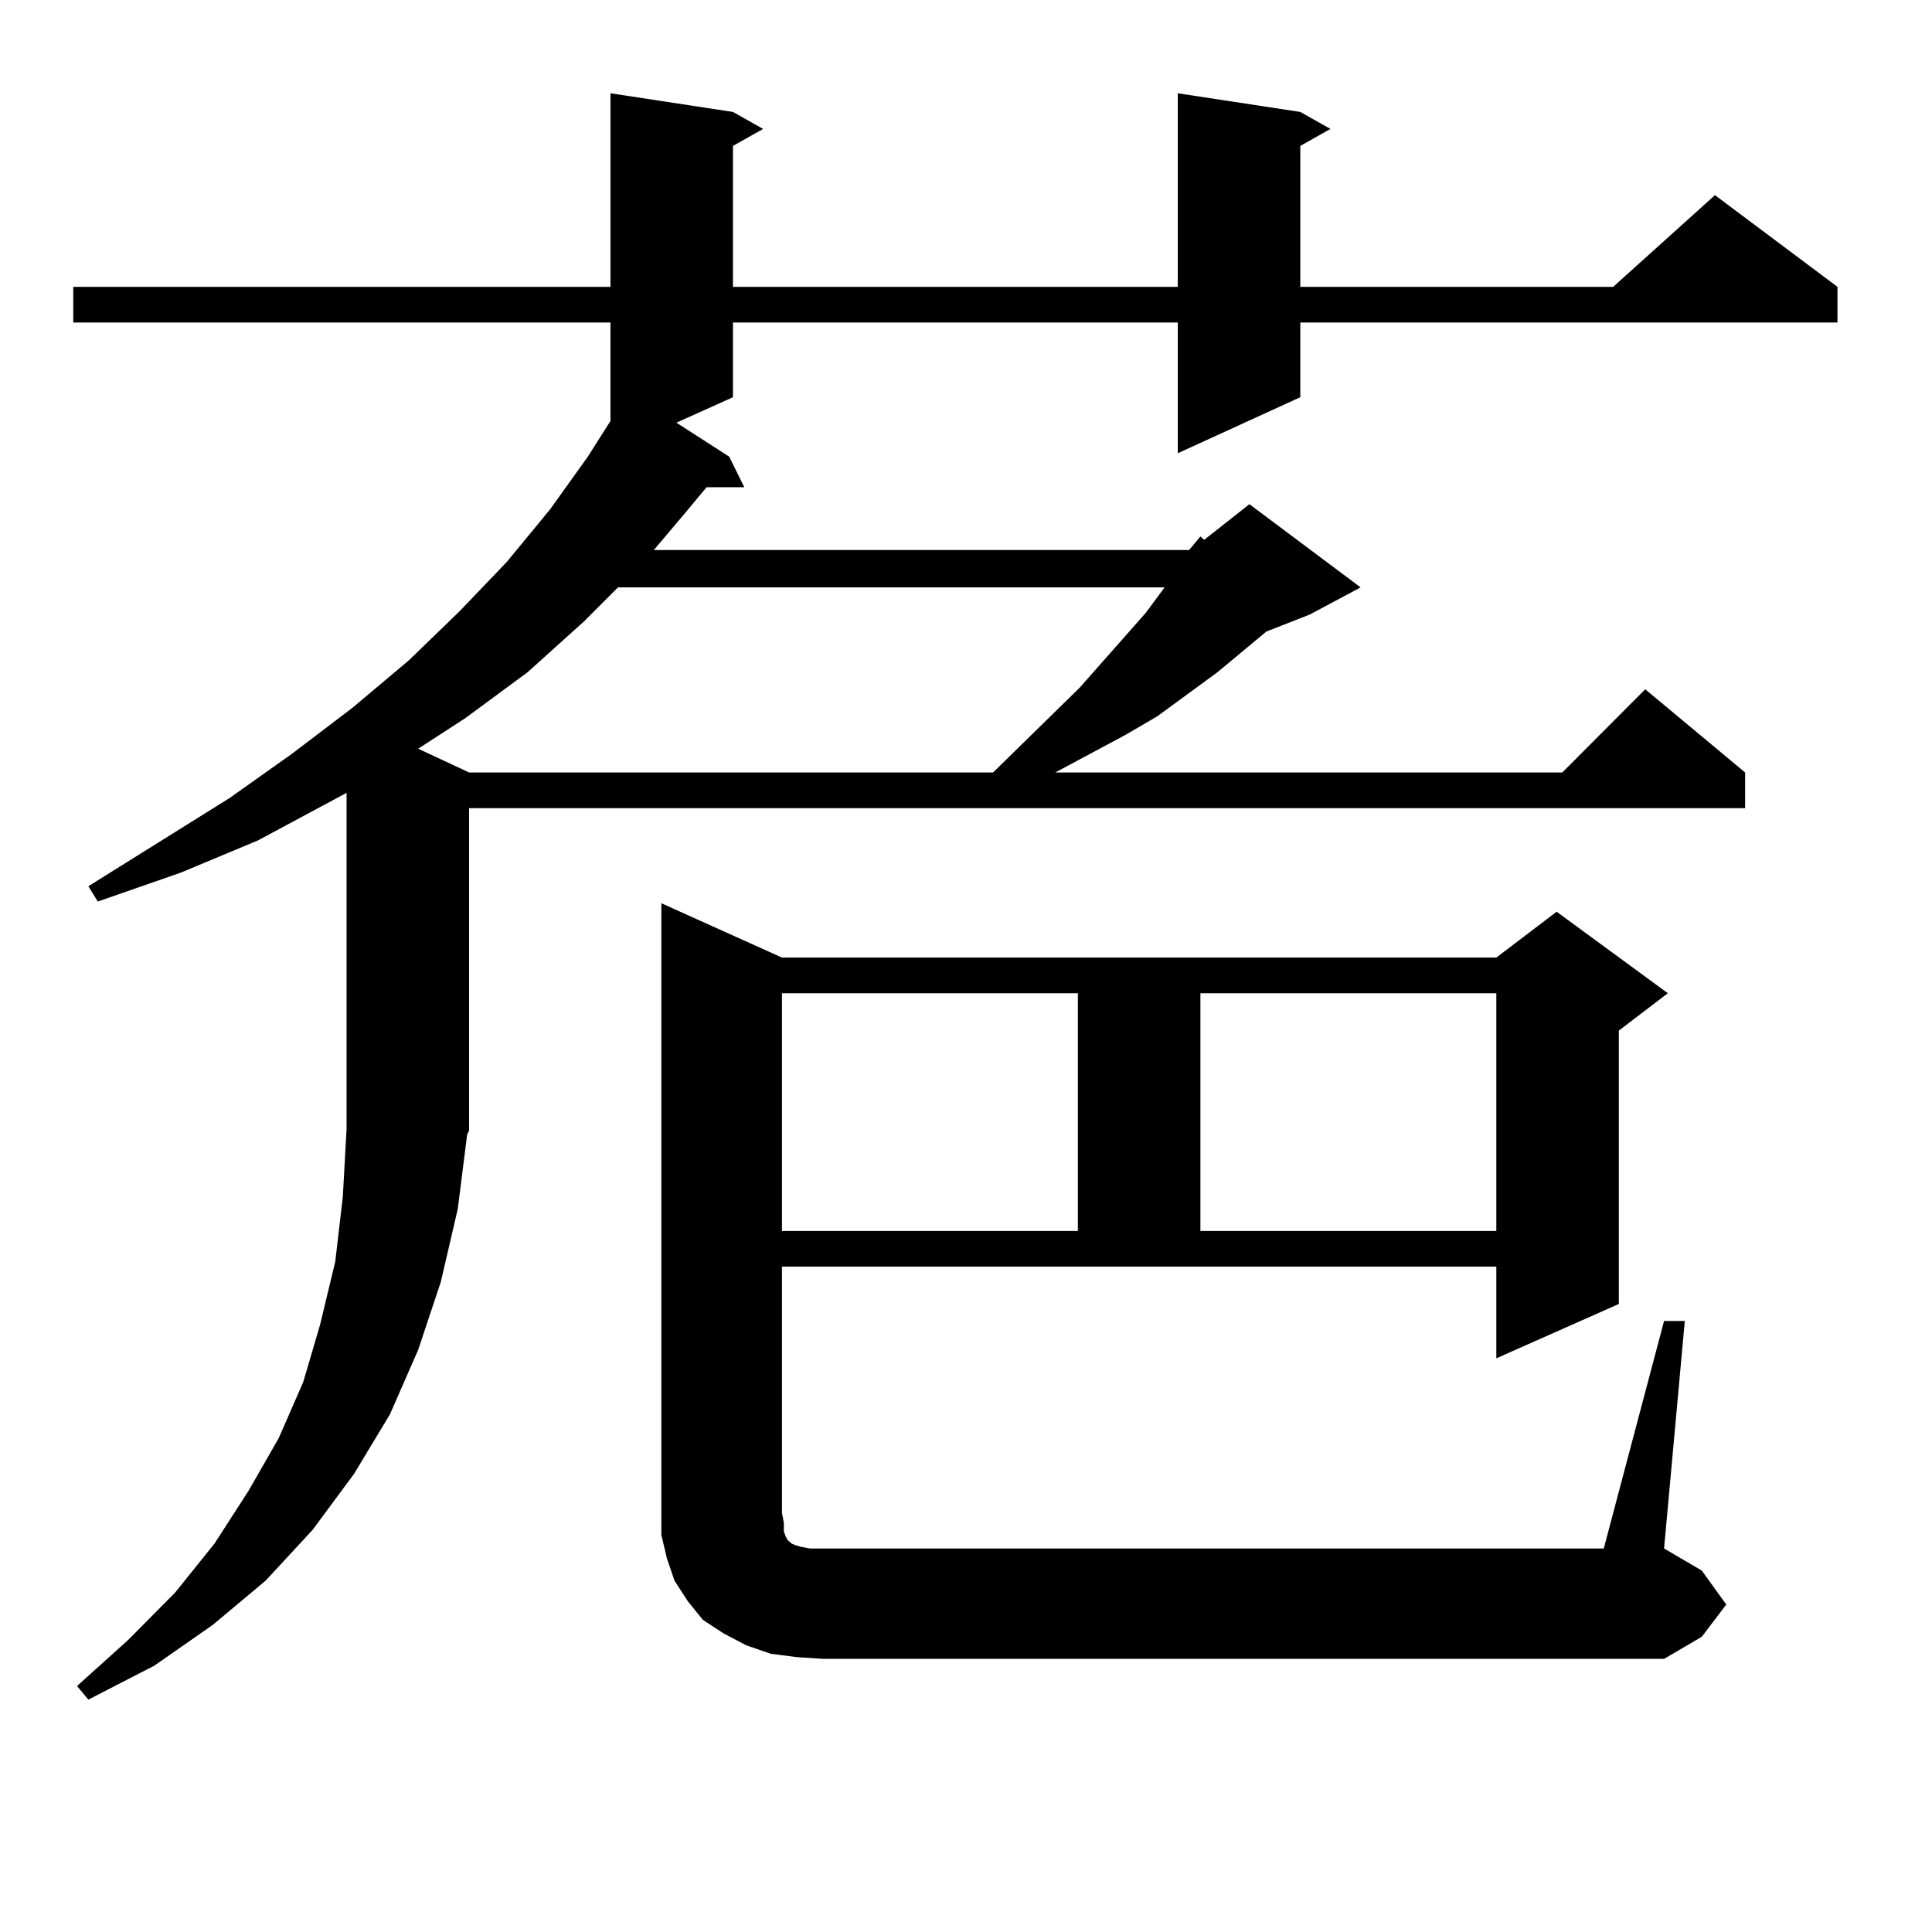 <?xml version="1.0" encoding="utf-8"?>
<!-- Generator: Adobe Illustrator 16.0.0, SVG Export Plug-In . SVG Version: 6.00 Build 0)  -->
<!DOCTYPE svg PUBLIC "-//W3C//DTD SVG 1.1//EN" "http://www.w3.org/Graphics/SVG/1.1/DTD/svg11.dtd">
<svg version="1.1" id="图层_1" xmlns="http://www.w3.org/2000/svg" xmlns:xlink="http://www.w3.org/1999/xlink" x="0px" y="0px"
	 width="1000px" height="1000px" viewBox="0 0 1000 1000" enable-background="new 0 0 1000 1000" xml:space="preserve">
<path d="M615.473,284.699l5.854-7.031l1.951,1.758l23.414-18.457l57.56,43.066l-26.341,14.063l-22.438,8.789l-25.365,21.094
	l-31.219,22.852l-16.585,9.668l-36.097,19.336h262.433l42.926-43.066l51.706,43.066v18.457H242.799v166.992l-0.976,1.758
	l-4.878,38.672l-8.78,37.793l-11.707,35.156l-14.634,33.398l-18.536,30.762l-21.463,29.004l-24.39,26.367l-27.316,22.852
	l-30.243,21.094L45.73,879.719l-5.854-7.031l26.341-23.73l24.39-24.609l20.487-25.488l17.561-27.246l15.609-27.246l12.683-29.004
	l8.78-29.883l7.805-32.52l3.902-33.398l1.951-35.156V410.383l-45.853,24.609l-39.999,16.699l-42.926,14.941l-4.878-7.91
	l73.169-45.703l32.194-22.852l31.219-23.73l29.268-24.609l26.341-25.488l24.39-25.488l22.438-27.246l19.512-27.246l11.707-18.457
	v-50.977H37.926v-18.457h278.042V48.273l63.413,9.668l15.609,8.789l-15.609,8.789v72.949h230.238V48.273l63.413,9.668l15.609,8.789
	l-15.609,8.789v72.949h161.947l52.682-47.461l63.413,47.461v18.457H673.032v38.672l-63.413,29.004v-67.676H379.381v38.672
	l-29.268,13.184l27.316,17.578l7.805,15.82h-19.512l-11.707,14.063l-15.609,18.457H615.473z M302.31,321.613l-29.268,26.367
	l-32.194,23.73l-24.39,15.82l26.341,12.305h271.213l44.877-43.945l34.146-38.672l9.756-13.184H319.87L302.31,321.613z
	 M861.32,683.723h10.731L861.32,801.496l19.512,11.426l12.683,17.578l-12.683,16.699l-19.512,11.426H426.209l-13.658-0.879
	l-13.658-1.758l-12.683-4.395l-11.707-6.152l-10.731-7.031l-7.805-9.668l-6.829-10.547l-3.902-11.426l-2.927-12.305v-11.426V467.512
	l62.438,28.125h369.747l31.219-23.73l57.56,42.188l-25.365,19.336v141.504l-63.413,28.125v-47.461H404.746v127.441l0.976,5.273
	v4.395l0.976,2.637l0.976,1.758l0.976,0.879l0.976,0.879l1.951,0.879l2.927,0.879l4.878,0.879h6.829h403.893L861.32,683.723z
	 M404.746,514.094v123.047h153.167V514.094H404.746z M621.326,514.094v123.047h153.167V514.094H621.326z"/>
</svg>
